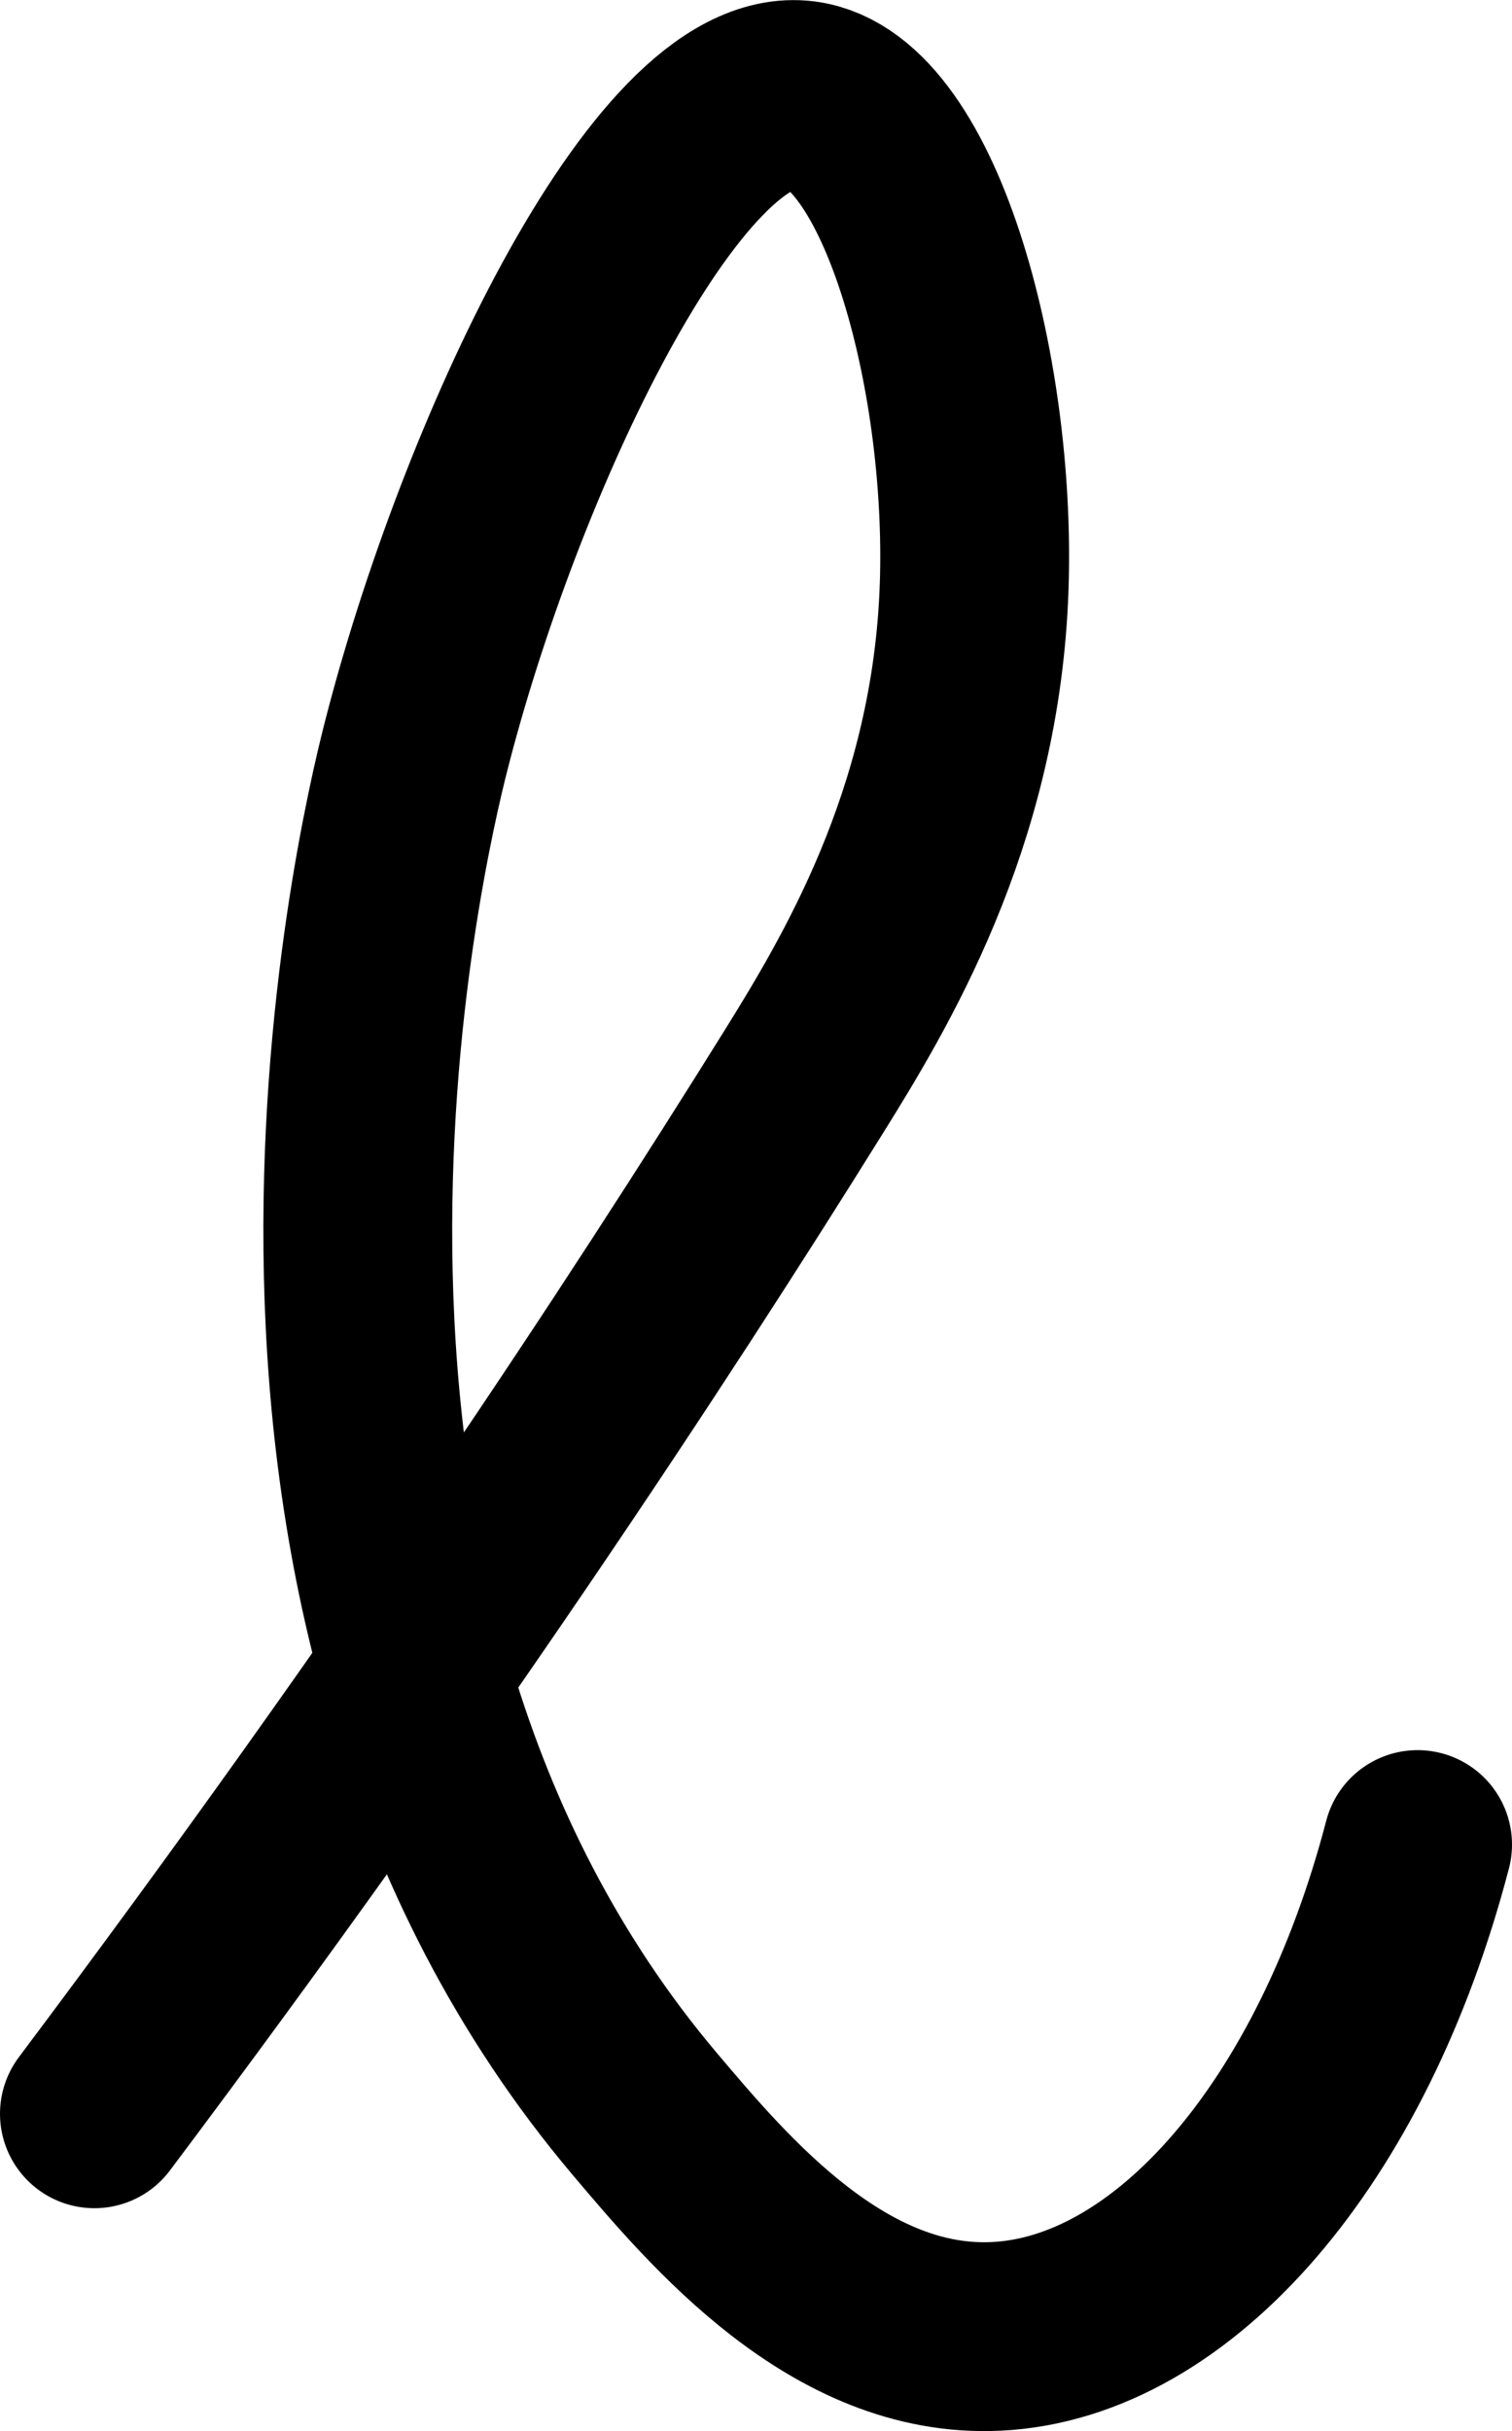 <?xml version="1.0" encoding="UTF-8"?><svg xmlns="http://www.w3.org/2000/svg" id="Layer_1" data-name="Layer 1" viewBox="0 0 128.12 205.97"><defs><style> .cls-1 { fill: none; stroke: #000; stroke-linecap: round; stroke-miterlimit: 10; stroke-width: 16px; } </style></defs><path class="cls-1" d="M8,179.09c27.16-36.19,46.86-66.16,60.03-87.31,5.25-8.43,13.6-22.2,14.48-41.18.85-18.3-5.25-41.33-14.48-42.54-11.51-1.52-26.63,30.99-32.8,55.27-2.08,8.19-17.38,72.21,19.4,115.77,6.33,7.49,16.45,19.48,29.77,18.85,15.02-.71,29.34-17.23,35.72-41.67"/></svg>